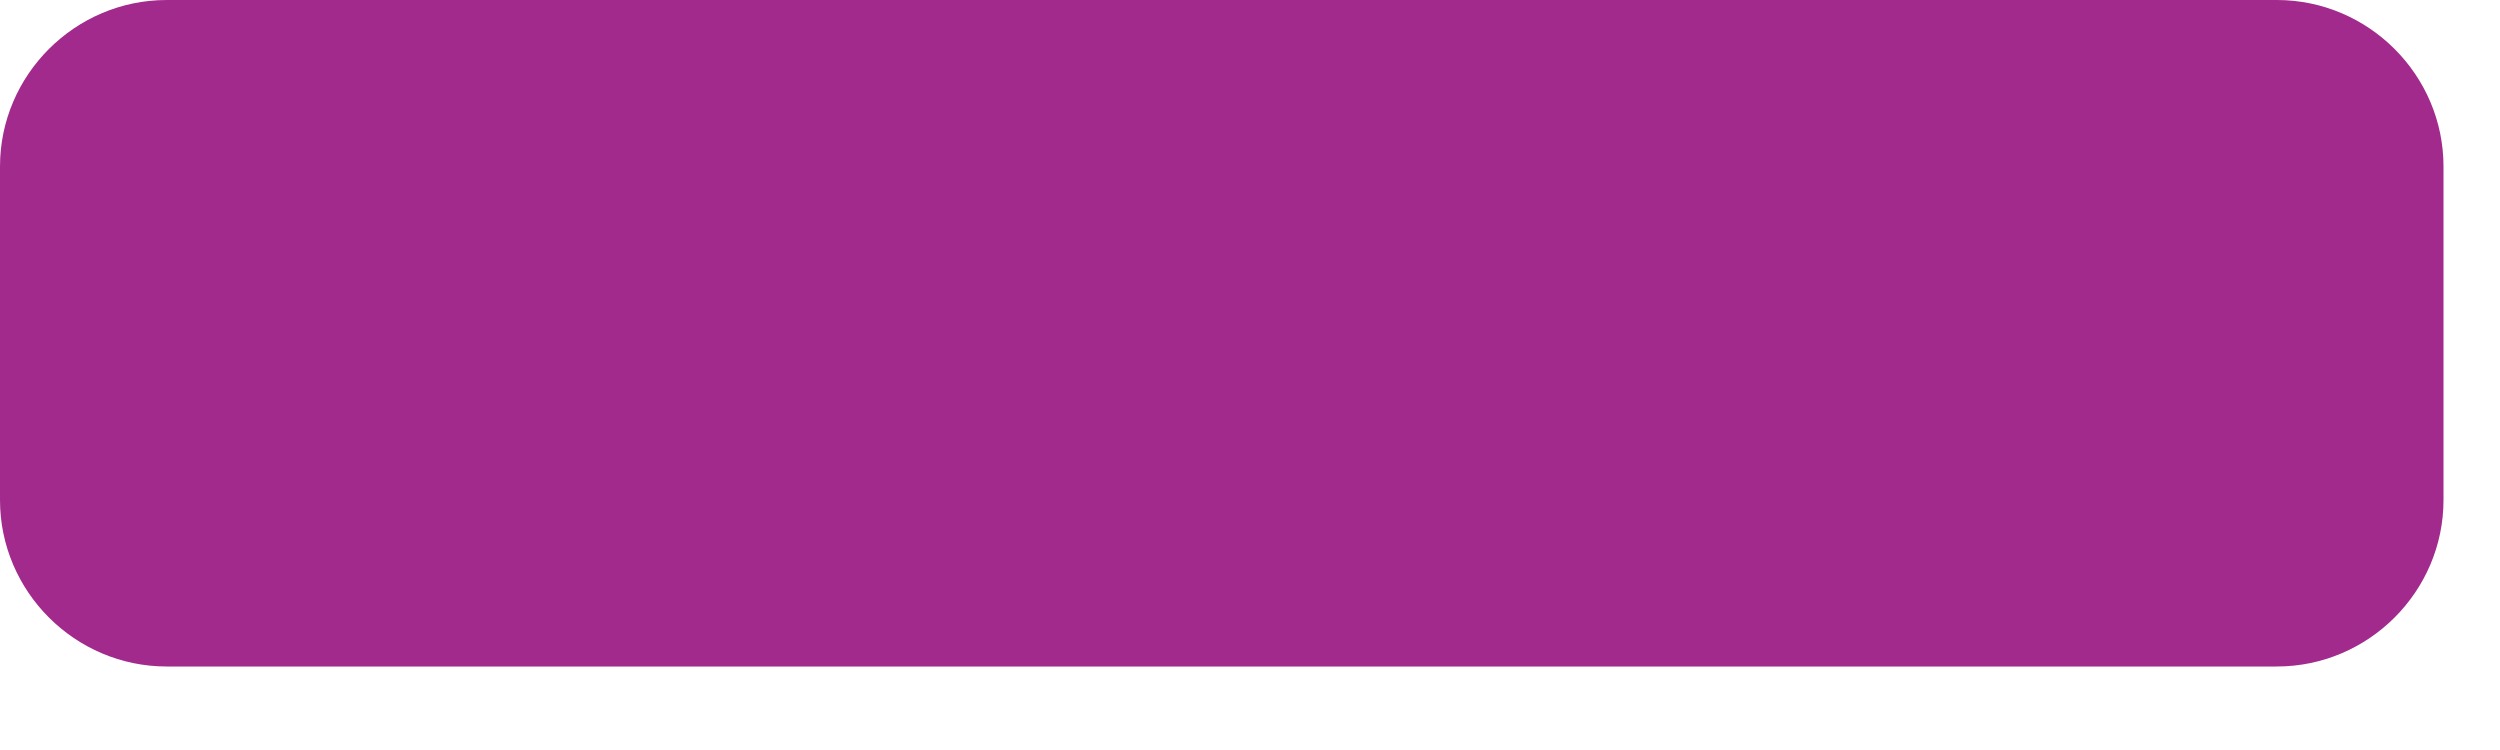 <svg version="1.2" xmlns="http://www.w3.org/2000/svg" xmlns:xlink="http://www.w3.org/1999/xlink" overflow="visible" preserveAspectRatio="none" viewBox="0 0 10 3" width="10" height="3"><g transform="translate(0, 0)"><defs><path id="path-160212959347355" d="M12.887 7.333 C12.887 6.967 12.587 6.667 12.22 6.667 C12.22 6.667 9.333 6.667 9.333 6.667 C9.333 6.667 6.667 6.667 6.667 6.667 C6.667 6.667 3.78 6.667 3.78 6.667 C3.413 6.667 3.113 6.967 3.113 7.333 C3.113 7.333 3.113 8.667 3.113 8.667 C3.113 9.033 3.413 9.333 3.78 9.333 C3.78 9.333 6.667 9.333 6.667 9.333 C6.667 9.333 9.333 9.333 9.333 9.333 C9.333 9.333 12.22 9.333 12.22 9.333 C12.587 9.333 12.887 9.033 12.887 8.667 C12.887 8.667 12.887 7.333 12.887 7.333 C12.887 7.333 12.887 7.333 12.887 7.333 Z" vector-effect="non-scaling-stroke"/></defs><g transform="translate(-3.113, -6.667)"><path d="M12.887 7.333 C12.887 6.967 12.587 6.667 12.22 6.667 C12.22 6.667 9.333 6.667 9.333 6.667 C9.333 6.667 6.667 6.667 6.667 6.667 C6.667 6.667 3.78 6.667 3.78 6.667 C3.413 6.667 3.113 6.967 3.113 7.333 C3.113 7.333 3.113 8.667 3.113 8.667 C3.113 9.033 3.413 9.333 3.78 9.333 C3.78 9.333 6.667 9.333 6.667 9.333 C6.667 9.333 9.333 9.333 9.333 9.333 C9.333 9.333 12.22 9.333 12.22 9.333 C12.587 9.333 12.887 9.033 12.887 8.667 C12.887 8.667 12.887 7.333 12.887 7.333 C12.887 7.333 12.887 7.333 12.887 7.333 Z" style="stroke-width: 0; stroke-linecap: butt; stroke-linejoin: miter; fill: rgb(162, 42, 141);" vector-effect="non-scaling-stroke"/></g></g></svg>